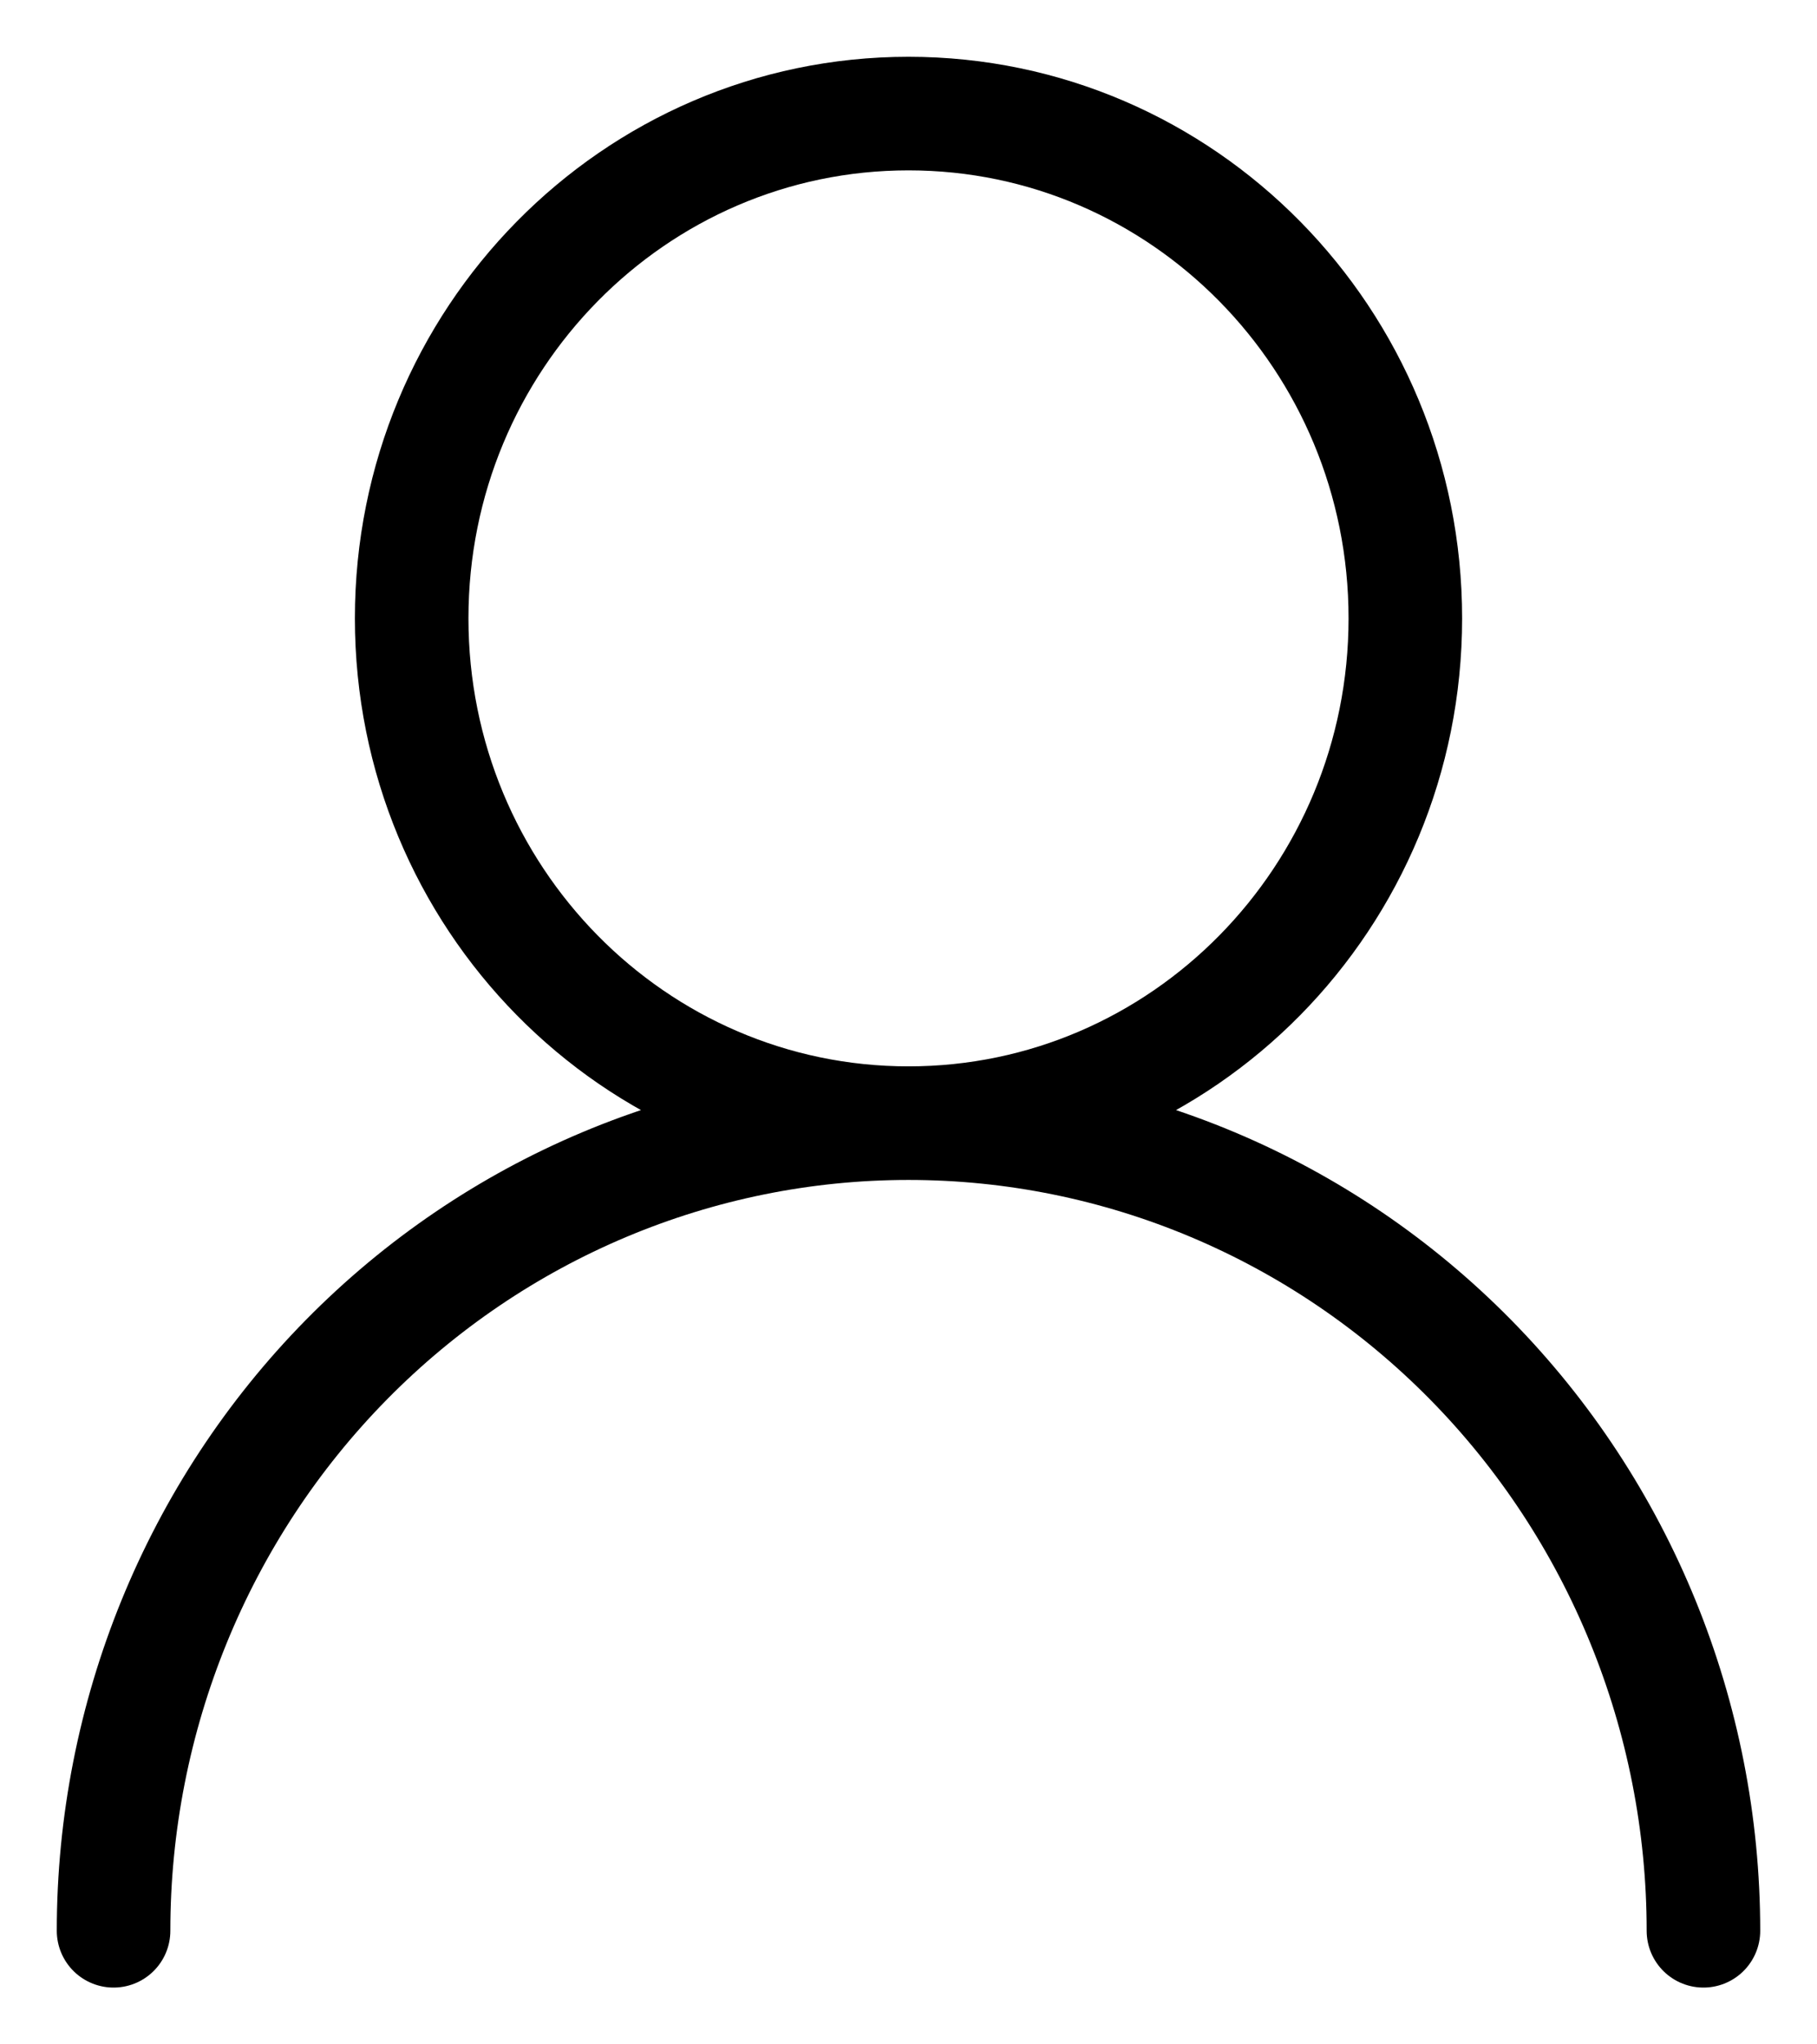 <?xml version="1.0" encoding="UTF-8"?> <svg xmlns="http://www.w3.org/2000/svg" width="16" height="18" viewBox="0 0 16 18" fill="none"><path d="M8 9.889C10.416 9.889 12.375 7.899 12.375 5.444C12.375 2.99 10.416 1 8 1C5.584 1 3.625 2.99 3.625 5.444C3.625 7.899 5.584 9.889 8 9.889ZM8 9.889C9.857 9.889 11.637 10.638 12.95 11.972C14.262 13.305 15 15.114 15 17M8 9.889C6.143 9.889 4.363 10.638 3.05 11.972C1.738 13.305 1 15.114 1 17" stroke="black" stroke-linecap="round" stroke-linejoin="round"></path></svg> 